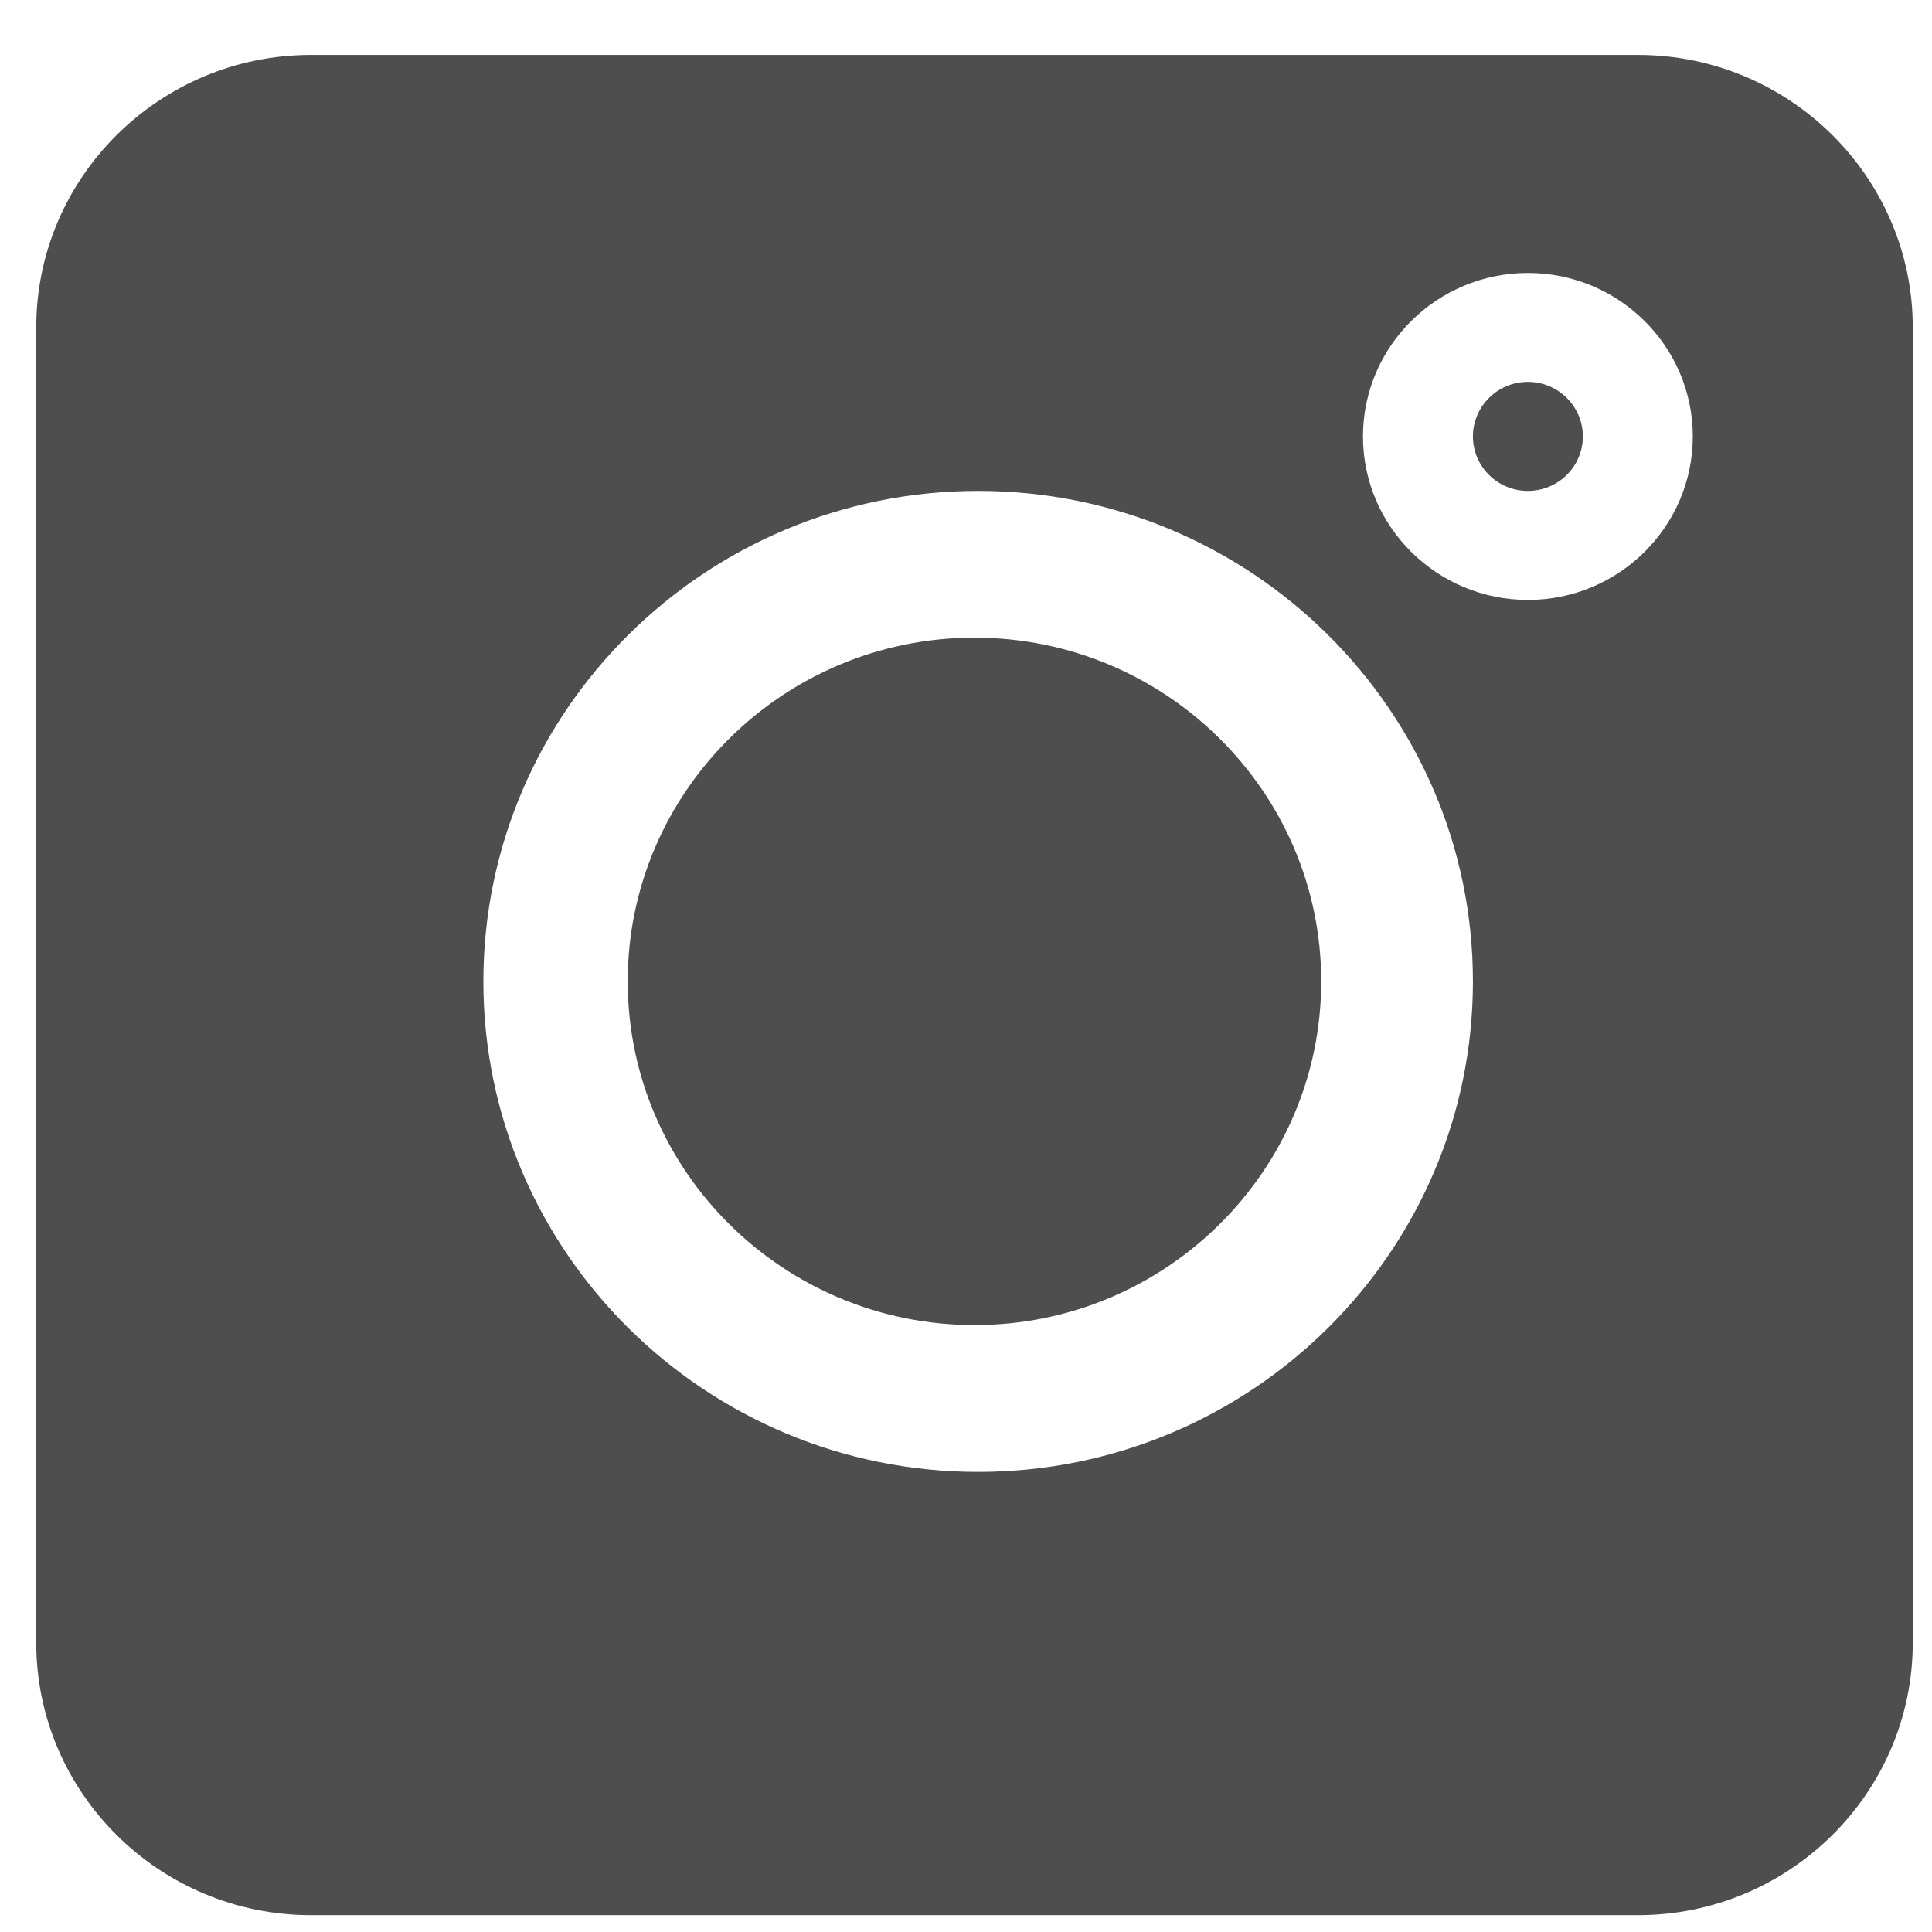 <?xml version="1.0" encoding="UTF-8"?> <svg xmlns="http://www.w3.org/2000/svg" width="21" height="21" viewBox="0 0 21 21" fill="none"> <path d="M17.803 0.597H3.381C1.734 0.597 0.394 1.926 0.394 3.559V17.855C0.394 19.488 1.734 20.817 3.381 20.817H17.803C19.45 20.817 20.791 19.488 20.791 17.855V3.559C20.791 1.926 19.45 0.597 17.803 0.597ZM10.632 15.999C7.666 15.999 5.254 13.607 5.254 10.668C5.254 7.728 7.666 5.336 10.632 5.336C13.598 5.336 16.01 7.728 16.01 10.668C16.01 13.607 13.598 15.999 10.632 15.999ZM16.608 6.521C15.619 6.521 14.815 5.724 14.815 4.744C14.815 3.764 15.619 2.967 16.608 2.967C17.596 2.967 18.4 3.764 18.4 4.744C18.4 5.724 17.596 6.521 16.608 6.521Z" fill="#4E4E4E"></path> <path d="M16.607 4.151C16.278 4.151 16.01 4.417 16.01 4.744C16.01 5.071 16.278 5.336 16.607 5.336C16.937 5.336 17.205 5.071 17.205 4.744C17.205 4.417 16.937 4.151 16.607 4.151Z" fill="#4E4E4E"></path> <path d="M10.592 6.931C8.514 6.931 6.823 8.607 6.823 10.667C6.823 12.727 8.514 14.403 10.592 14.403C12.67 14.403 14.361 12.727 14.361 10.667C14.361 8.607 12.67 6.931 10.592 6.931Z" fill="#4E4E4E"></path> </svg> 